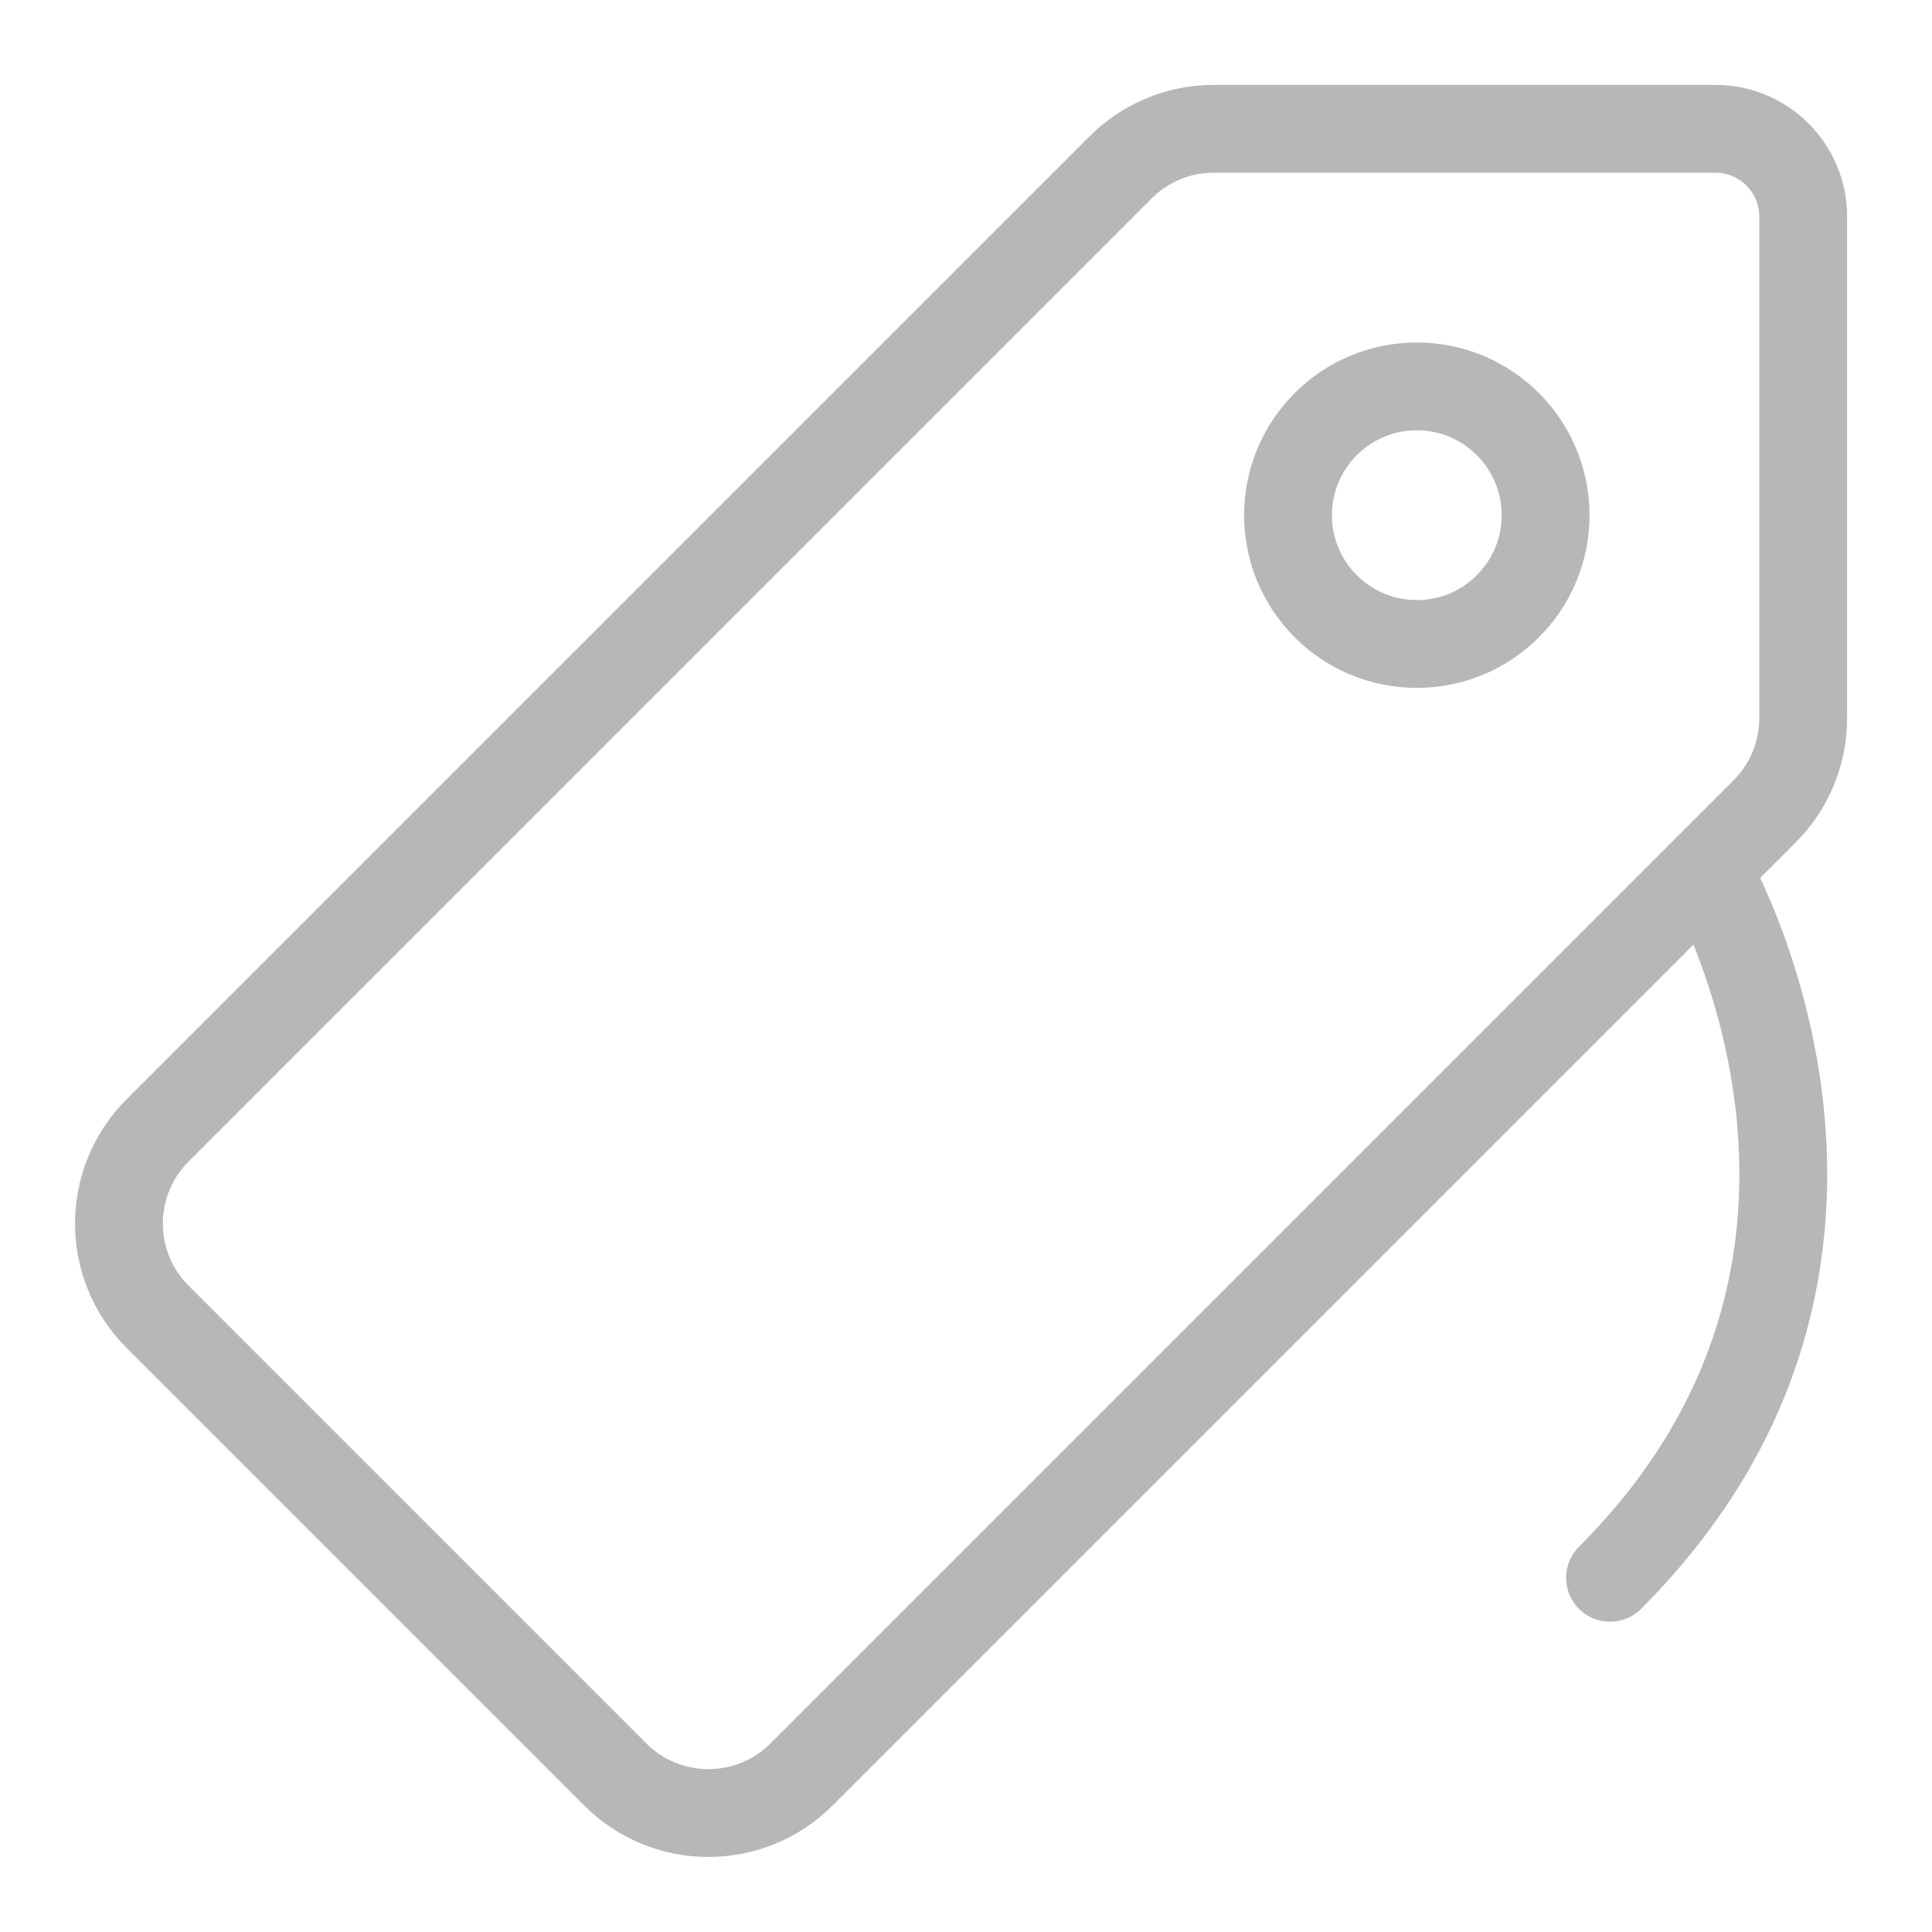 <svg width="44" height="44" viewBox="0 0 44 44" fill="none" xmlns="http://www.w3.org/2000/svg">
<g clip-path="url(#clip0_1138_4443)">
<path fill-rule="evenodd" clip-rule="evenodd" d="M25.521 3.812C26.084 3.249 26.847 2.933 27.643 2.933L39.067 2.933C40.171 2.933 41.067 3.829 41.067 4.933V16.357C41.067 17.153 40.751 17.916 40.188 18.479L18.255 40.412C17.083 41.584 15.184 41.584 14.012 40.412L3.588 29.988C2.416 28.816 2.416 26.917 3.588 25.745L25.521 3.812Z" stroke="#B8B6B6" stroke-width="2" stroke-linecap="round"/>
<circle cx="32.267" cy="11.733" r="2.933" stroke="#B8B6B6" stroke-width="2" stroke-linecap="round"/>
<path d="M38.867 19.8C38.867 19.8 44 28.6 36.667 35.933" stroke="#B8B6B6" stroke-width="2" stroke-linecap="round"/>
</g>
<defs>
<clipPath id="clip0_1138_4443">
<rect width="44" height="44" fill="white"/>
</clipPath>
</defs>
</svg>
